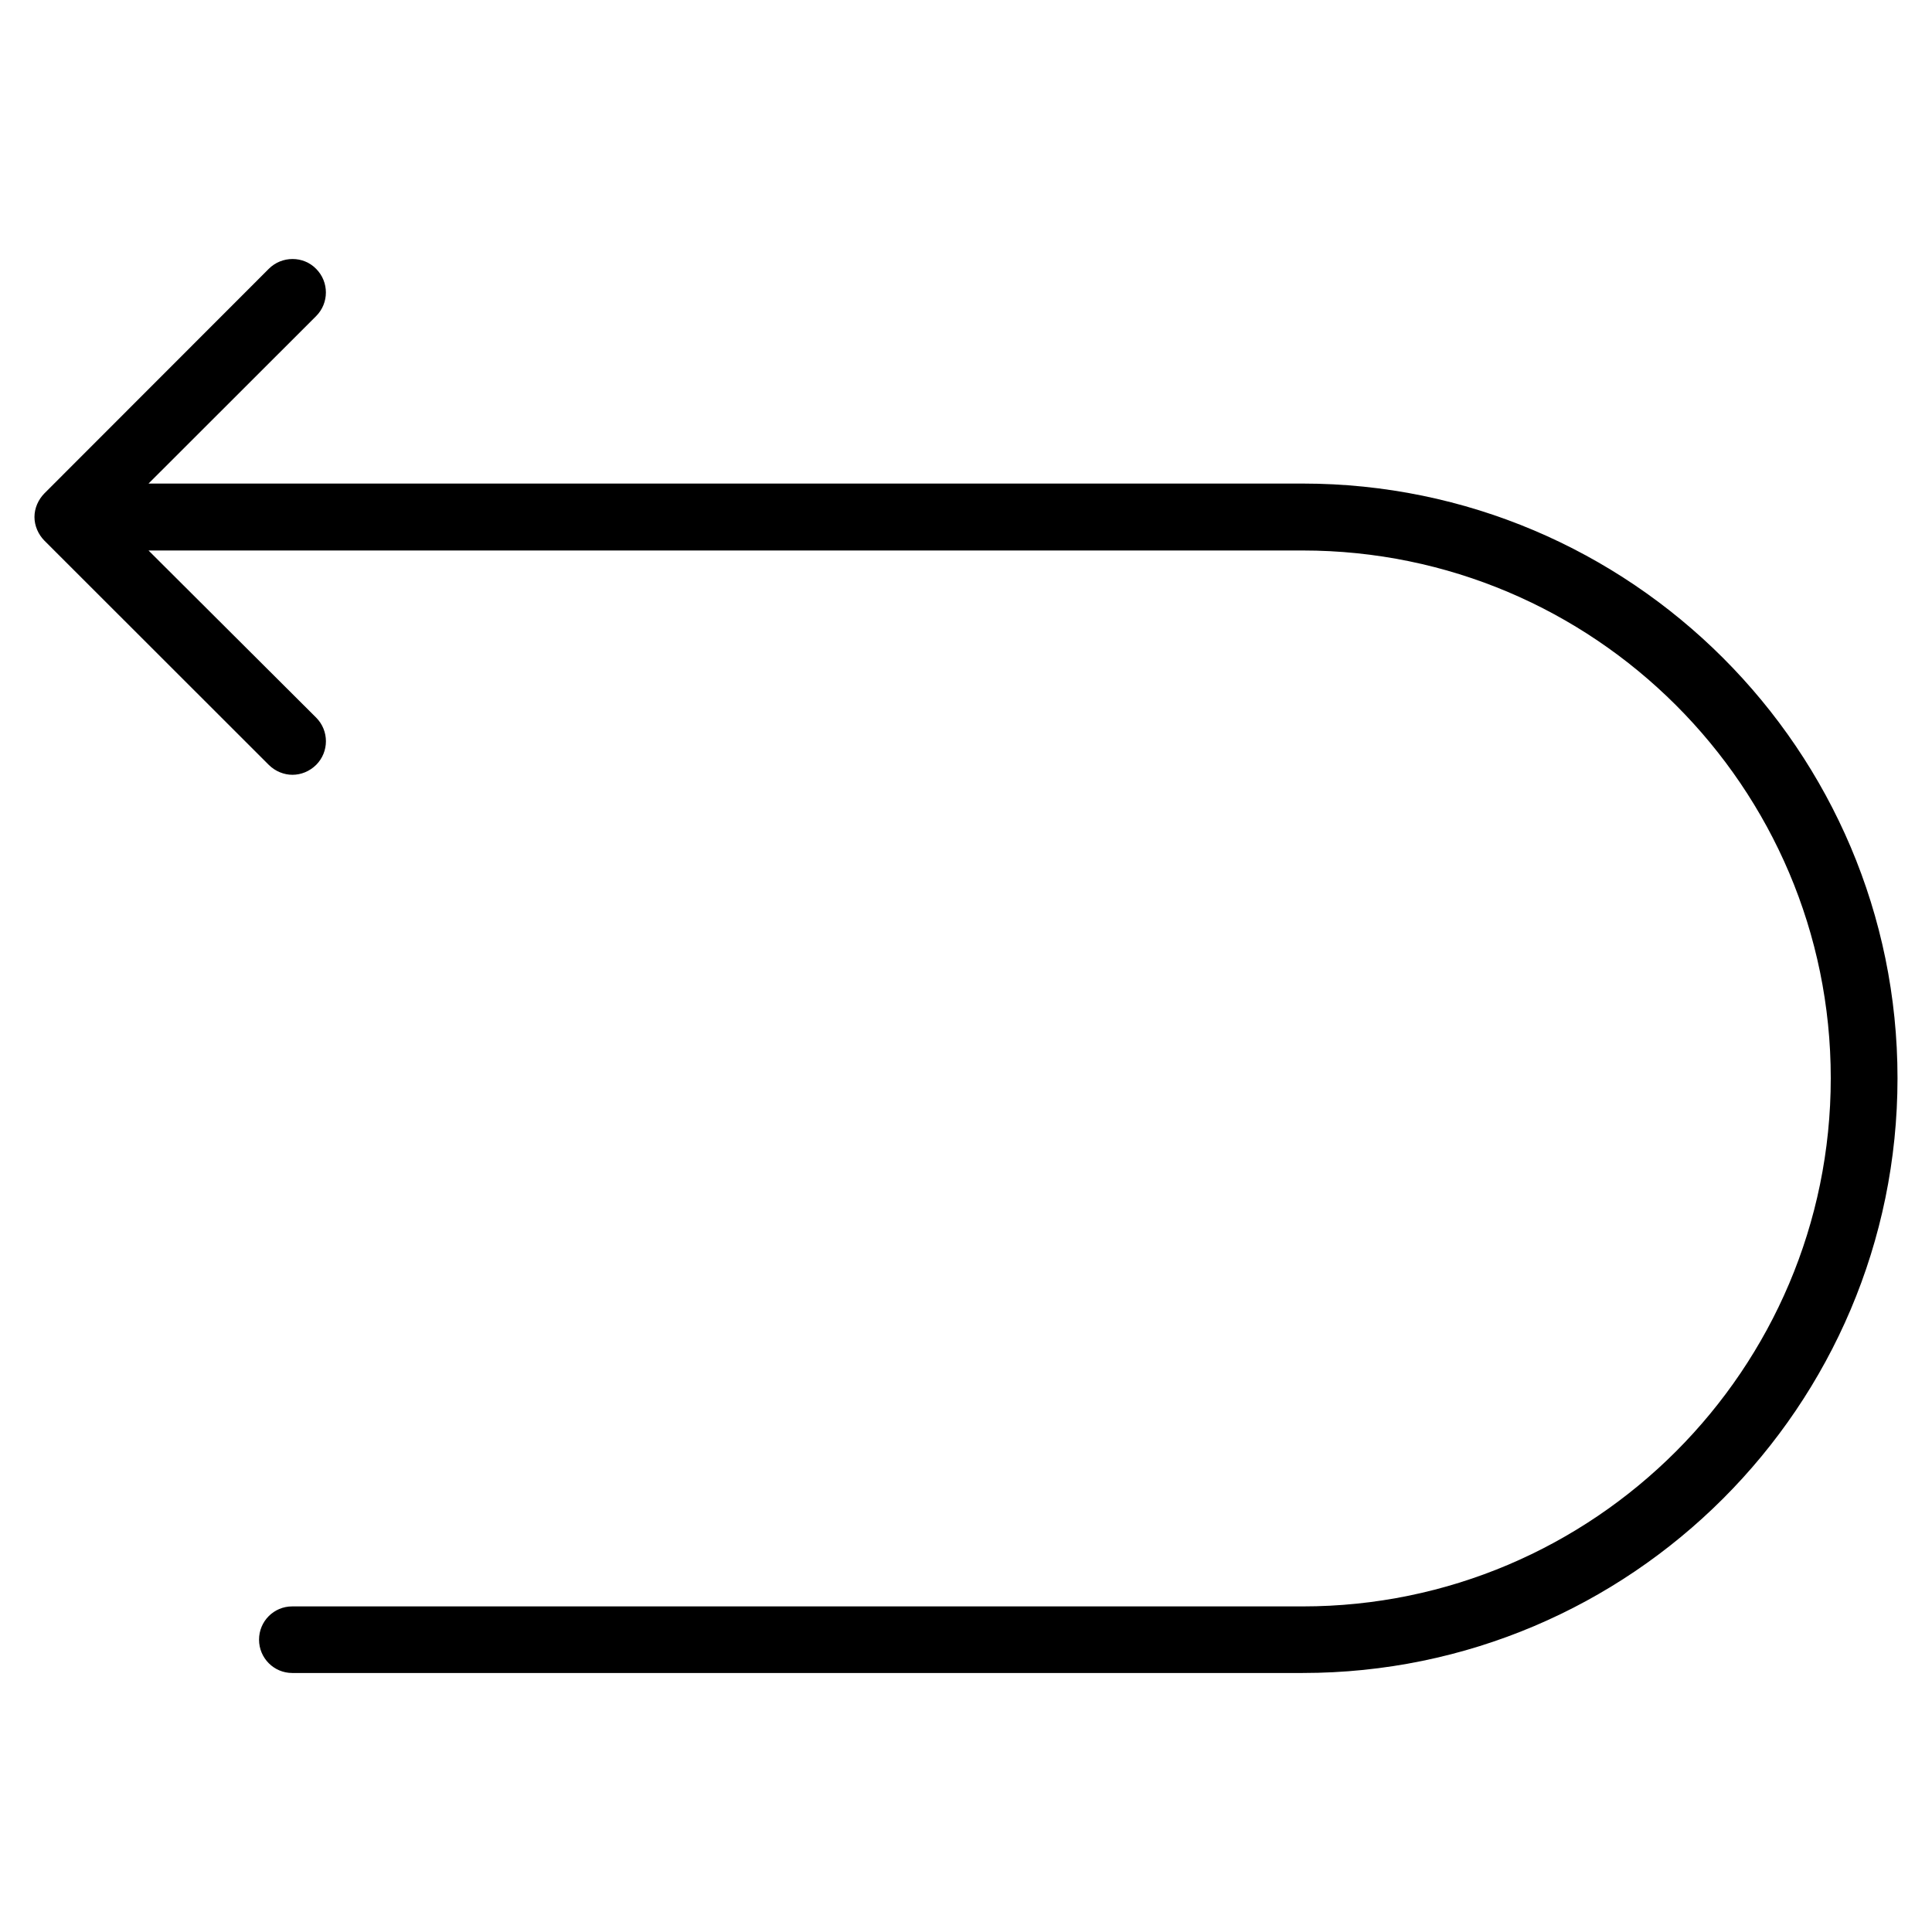 <?xml version="1.0" encoding="UTF-8"?>
<!-- Uploaded to: SVG Repo, www.svgrepo.com, Generator: SVG Repo Mixer Tools -->
<svg fill="#000000" width="800px" height="800px" version="1.1" viewBox="144 144 512 512" xmlns="http://www.w3.org/2000/svg">
 <path d="m489.22 272.15h-305.86l44.41-44.371c3.461-3.465 3.461-9.078 0-12.539-3.375-3.465-9.078-3.465-12.539 0l-59.48 59.527c-1.605 1.648-2.617 3.887-2.617 6.25 0 2.324 1.012 4.606 2.621 6.246l59.484 59.445c1.727 1.727 4.074 2.621 6.246 2.621 2.281 0 4.519-0.887 6.293-2.621 3.461-3.465 3.461-9.078 0-12.539l-44.418-44.285h305.86c77.133 0 139.95 62.652 139.95 139.84 0 77.172-62.781 139.99-139.95 139.99h-267.79c-4.852 0-8.781 3.926-8.781 8.816 0 4.902 3.969 8.828 8.781 8.828h267.79c86.906 0 157.64-70.676 157.64-157.64 0-86.852-70.734-157.57-157.64-157.57z"/>
</svg>